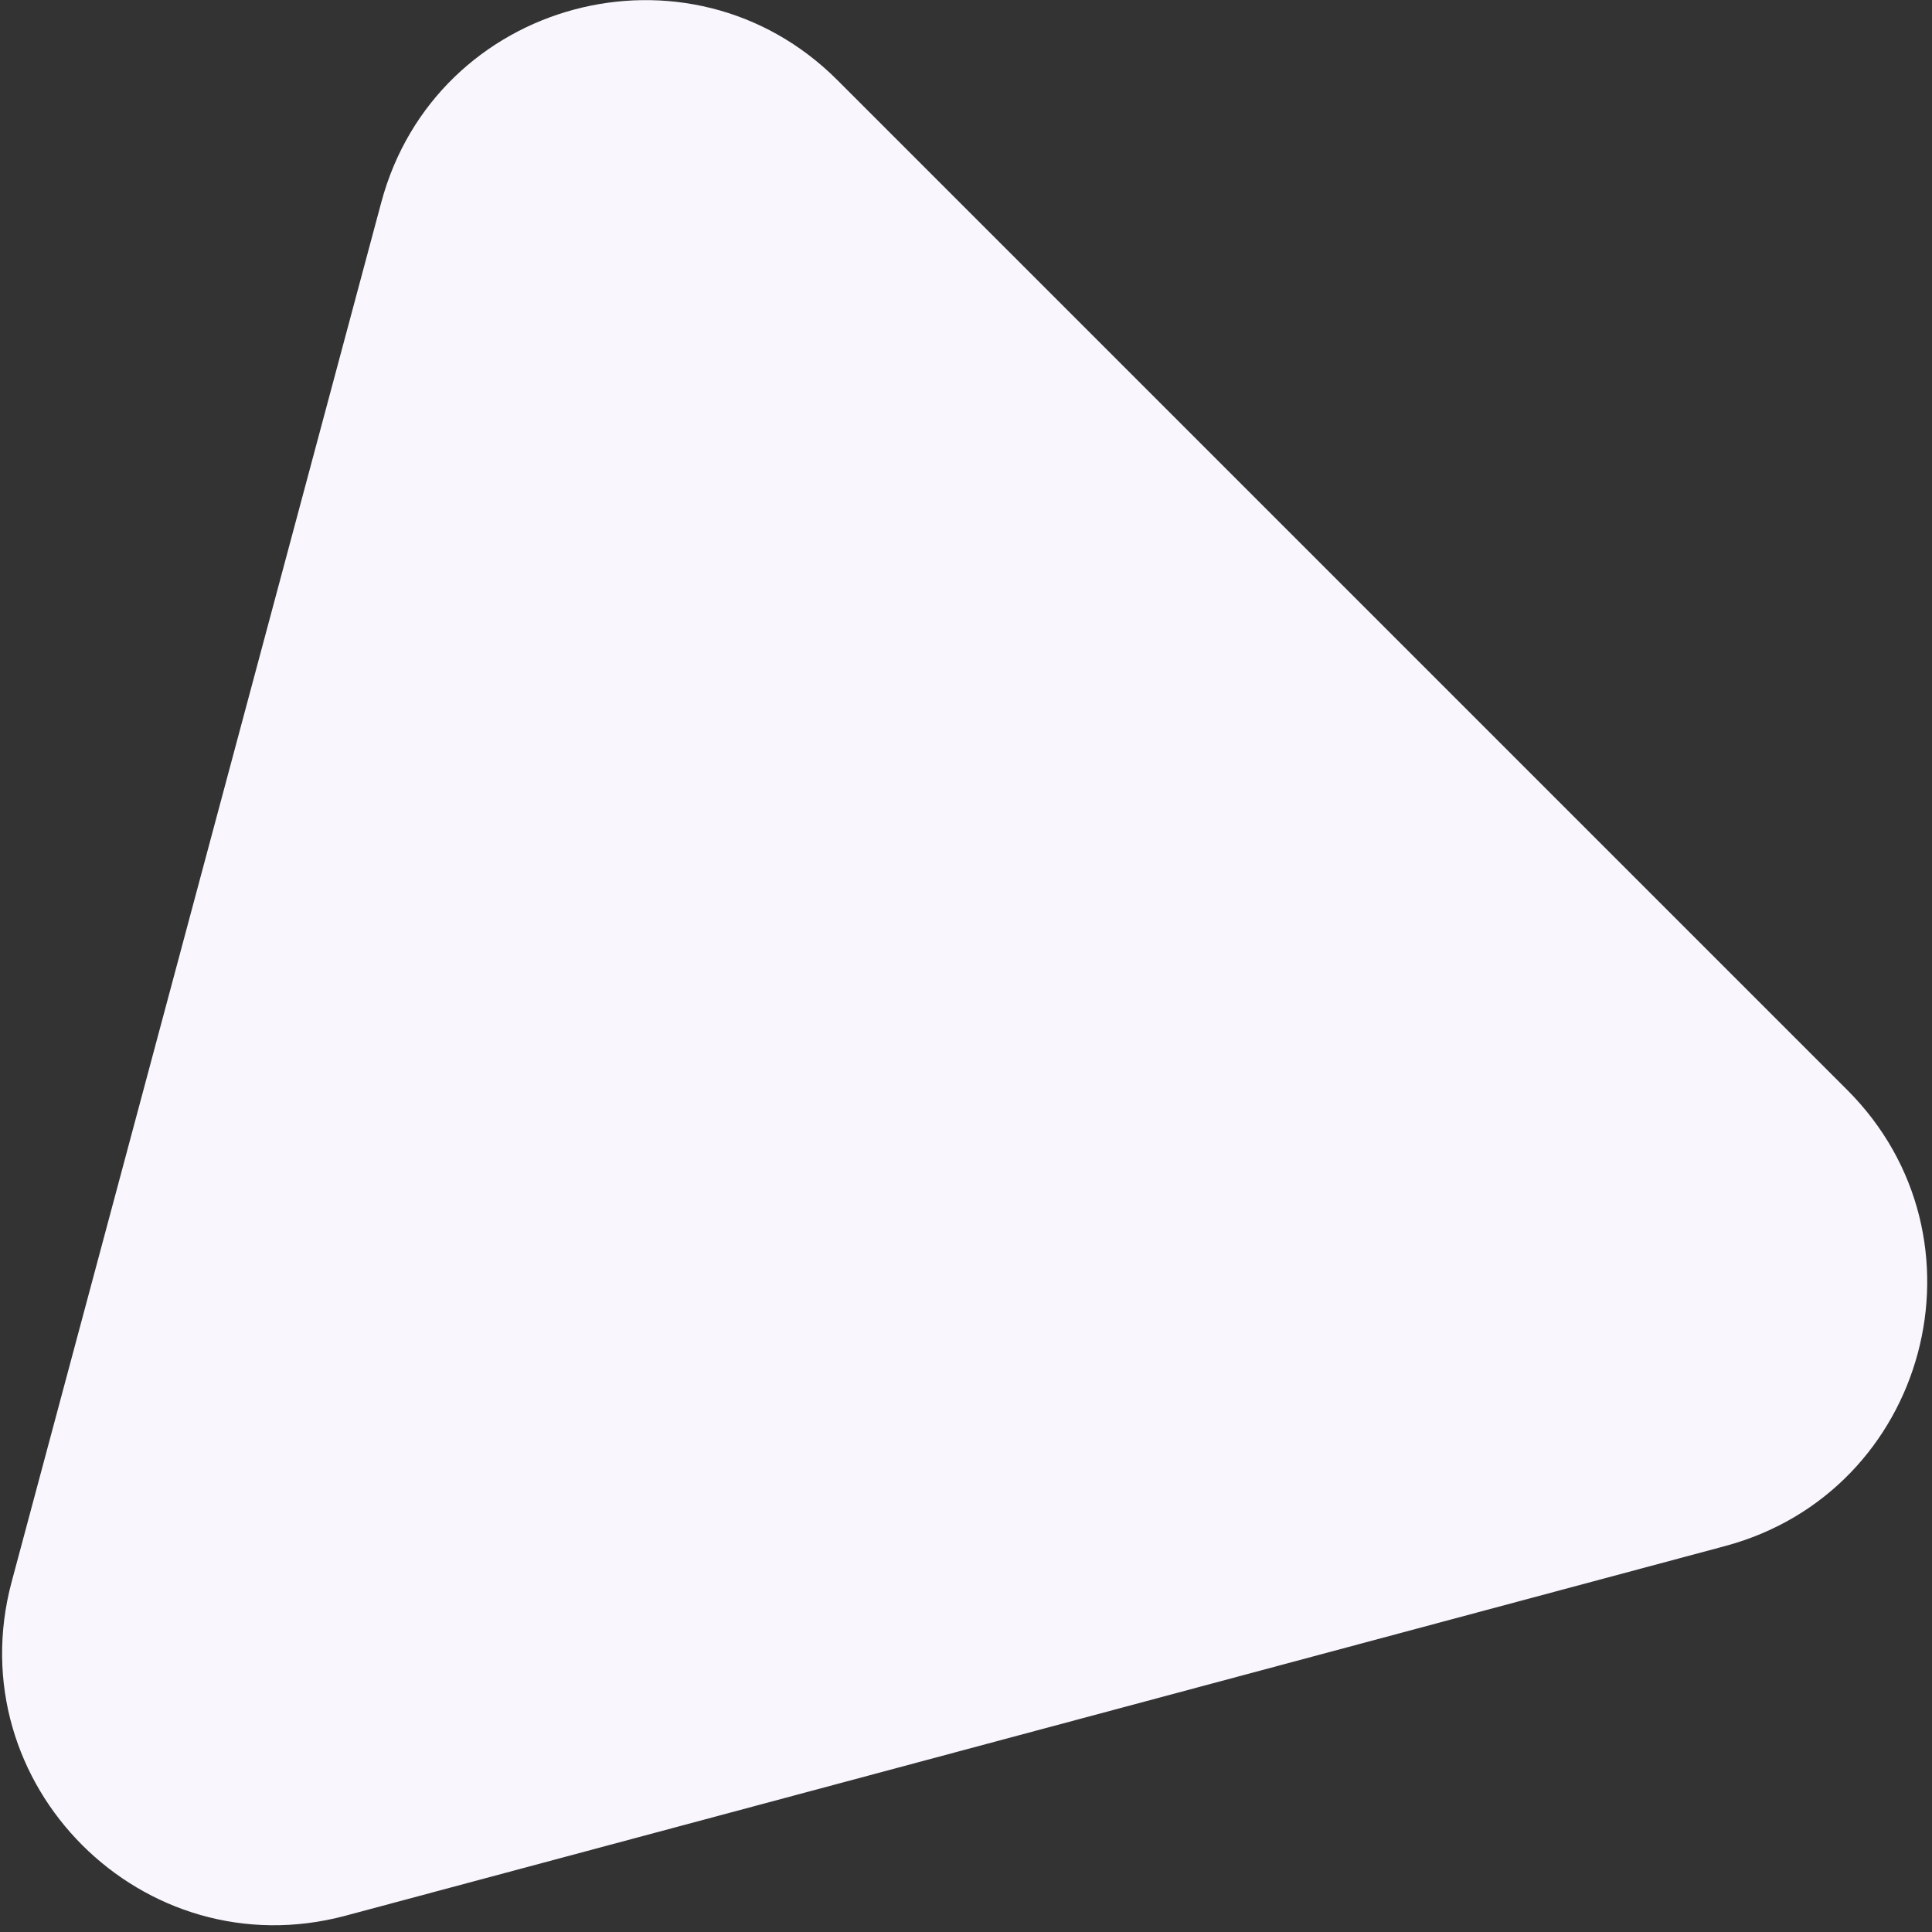 <svg width="275" height="275" viewBox="0 0 275 275" fill="none" xmlns="http://www.w3.org/2000/svg">
<rect x="0" y="0" width="275" height="275" fill="#333333" stroke="none"/>
<path d="M54.27 28.807C62.002 -0.051 98.075 -9.717 119.2 11.409L262.93 155.138C284.055 176.264 274.39 212.336 245.531 220.069L49.194 272.677C20.335 280.41 -6.071 254.003 1.661 225.145L54.27 28.807Z" fill="#F9F6FE"/>
</svg>

